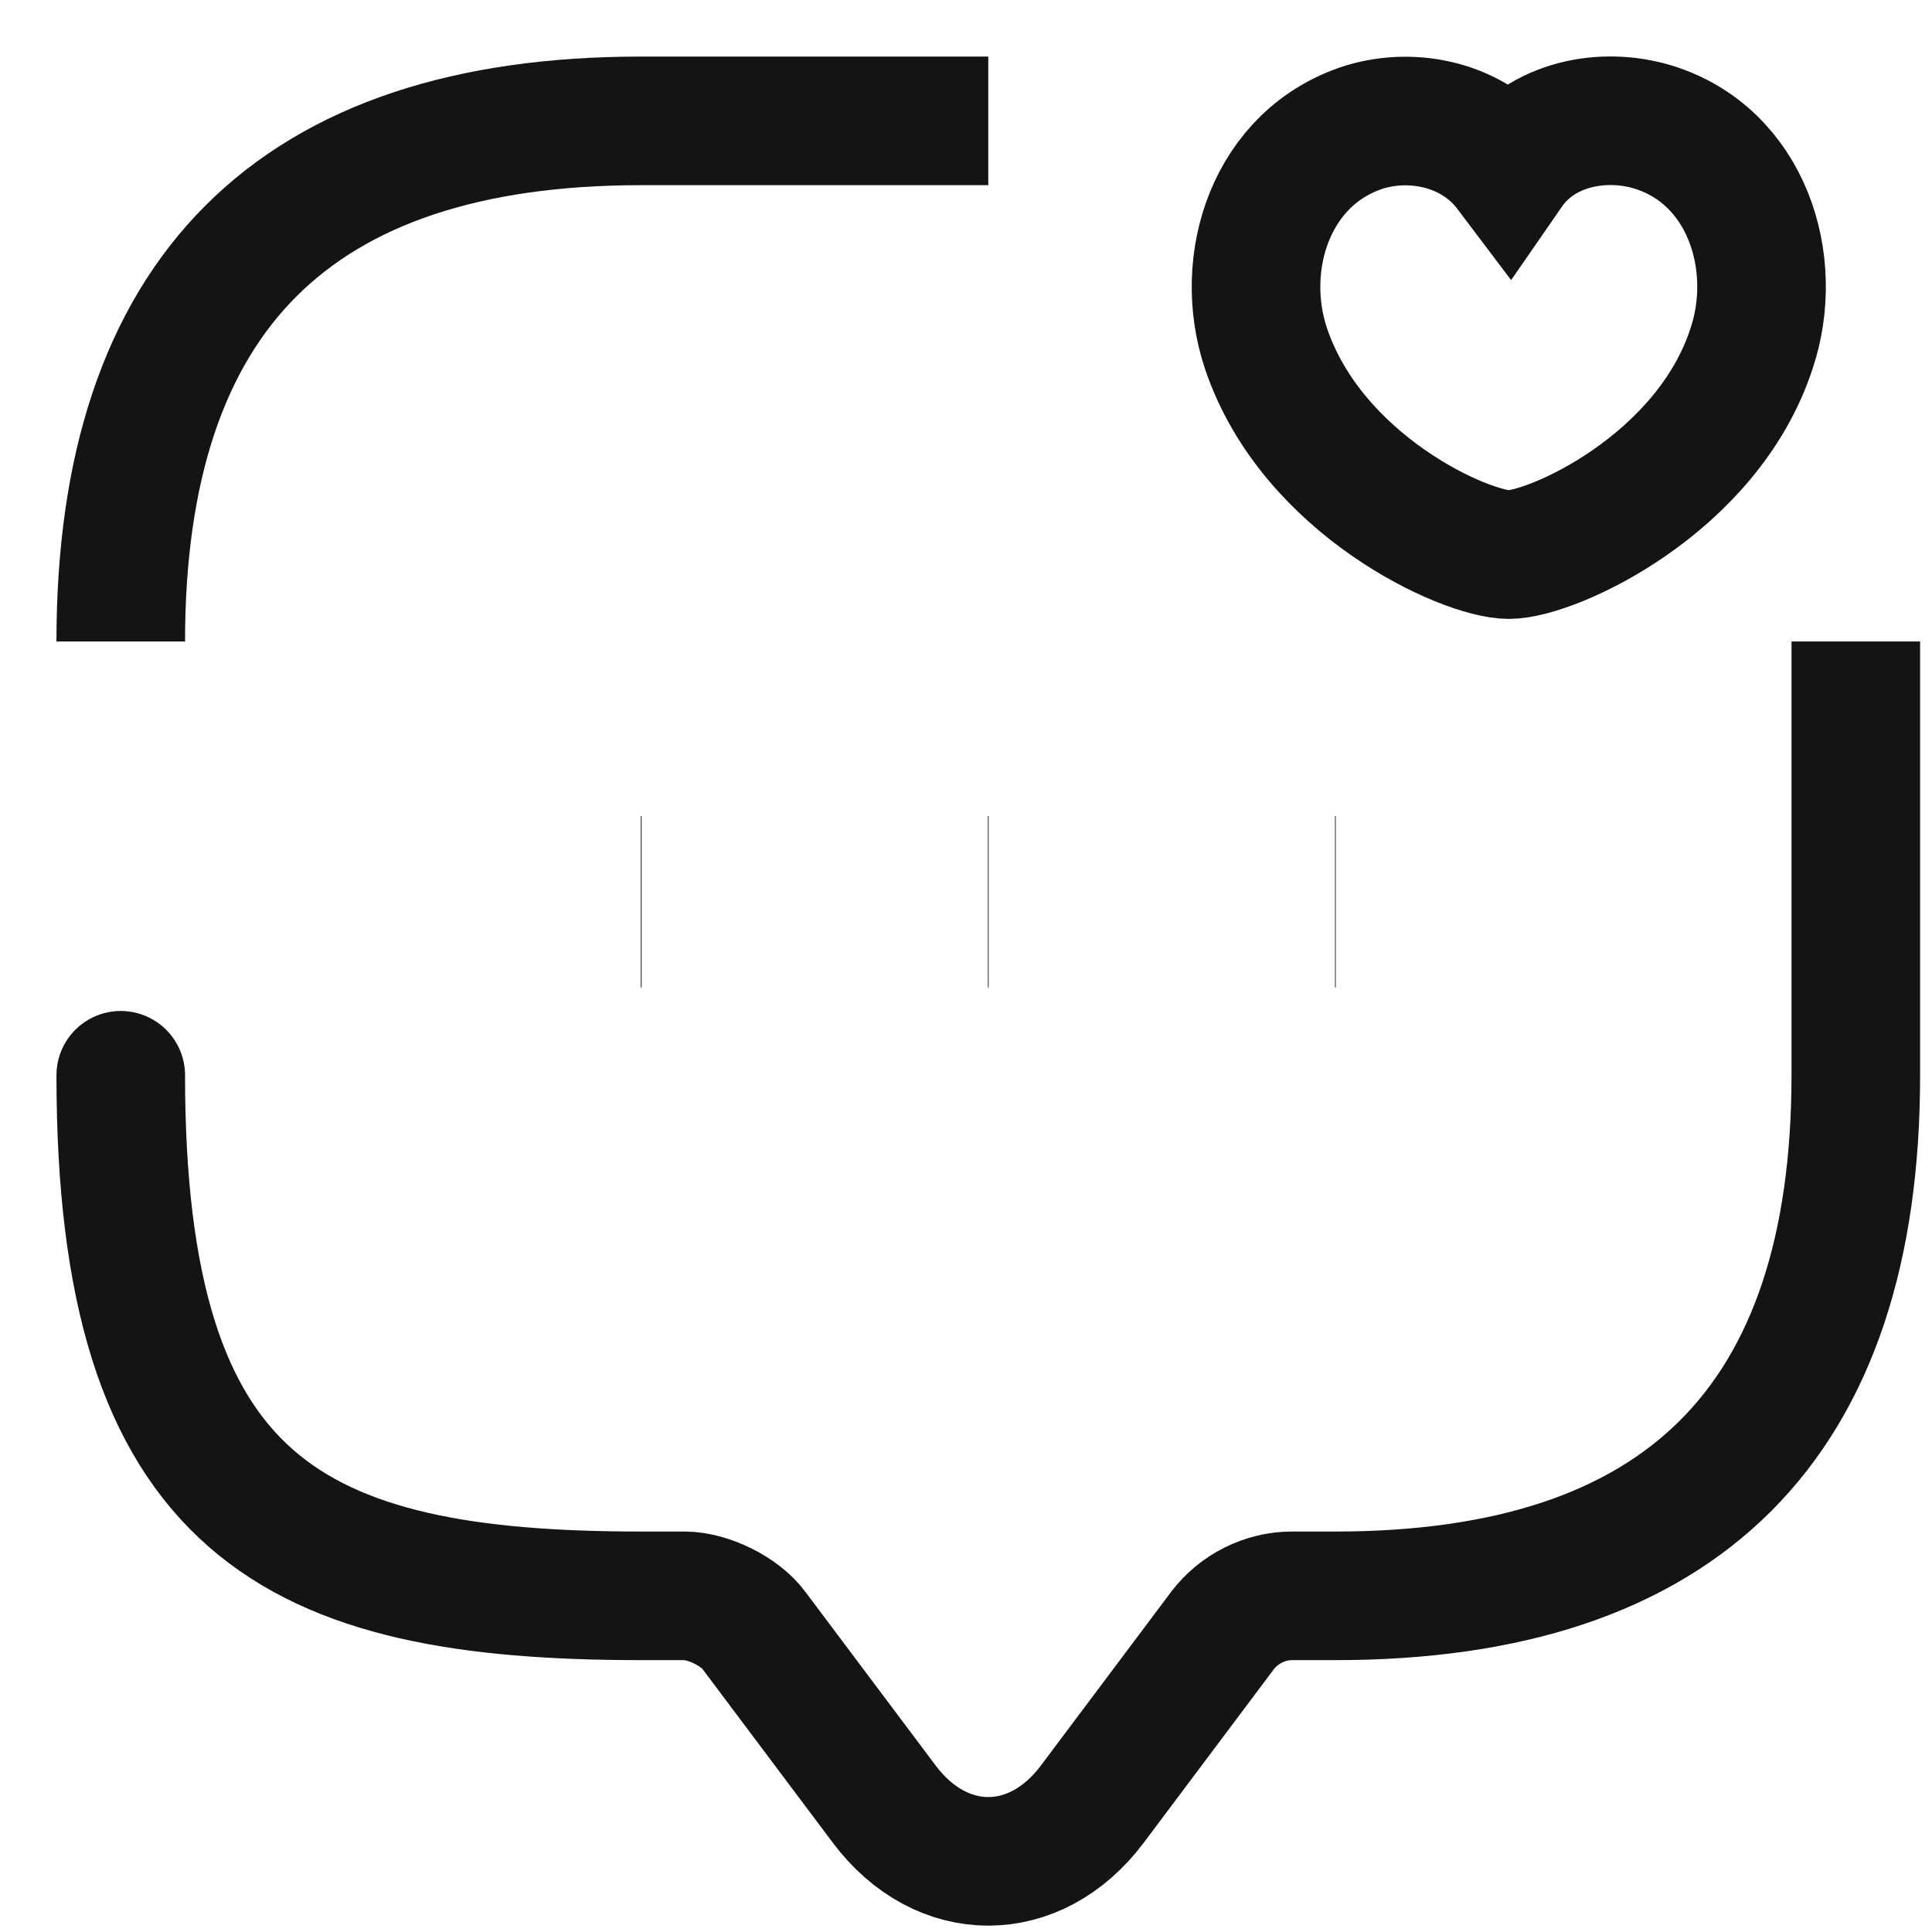 <?xml version="1.0" encoding="UTF-8"?> <svg xmlns="http://www.w3.org/2000/svg" width="32" height="32" viewBox="0 0 32 32" fill="none"><path d="M30.738 10.625C30.738 17.81 30.738 17.81 30.738 17.81C30.738 23.558 27.864 26.432 22.116 26.432C21.398 26.432 21.398 26.432 21.398 26.432C20.953 26.432 20.521 26.648 20.248 27.007C18.093 29.881 18.093 29.881 18.093 29.881C17.145 31.146 15.593 31.146 14.645 29.881C12.489 27.007 12.489 27.007 12.489 27.007C12.259 26.691 11.727 26.432 11.339 26.432C10.621 26.432 10.621 26.432 10.621 26.432C4.874 26.432 2 24.995 2 17.81C2 10.624 2 10.625 2 10.625C2 4.877 4.874 2.002 10.621 2.002C16.369 2.002 16.369 2.002 16.369 2.002" stroke="#141414" stroke-width="2.13"></path><path fill-rule="evenodd" clip-rule="evenodd" d="M20.967 5.767C20.493 4.344 21.054 2.591 22.605 2.103C23.41 1.859 24.416 2.059 24.991 2.821C25.537 2.031 26.571 1.859 27.376 2.103C28.927 2.577 29.488 4.344 29.013 5.767C28.281 8.023 25.709 9.186 24.991 9.186C24.272 9.186 21.729 8.037 20.967 5.767Z" stroke="#141414" stroke-width="2.13"></path><path d="M22.112 14.936C22.124 14.936 22.124 14.936 22.124 14.936" stroke="#141414" stroke-width="2.84"></path><path d="M16.363 14.936C16.375 14.936 16.375 14.936 16.375 14.936" stroke="#141414" stroke-width="2.84"></path><path d="M10.614 14.936C10.627 14.936 10.627 14.936 10.627 14.936" stroke="#141414" stroke-width="2.84"></path></svg> 